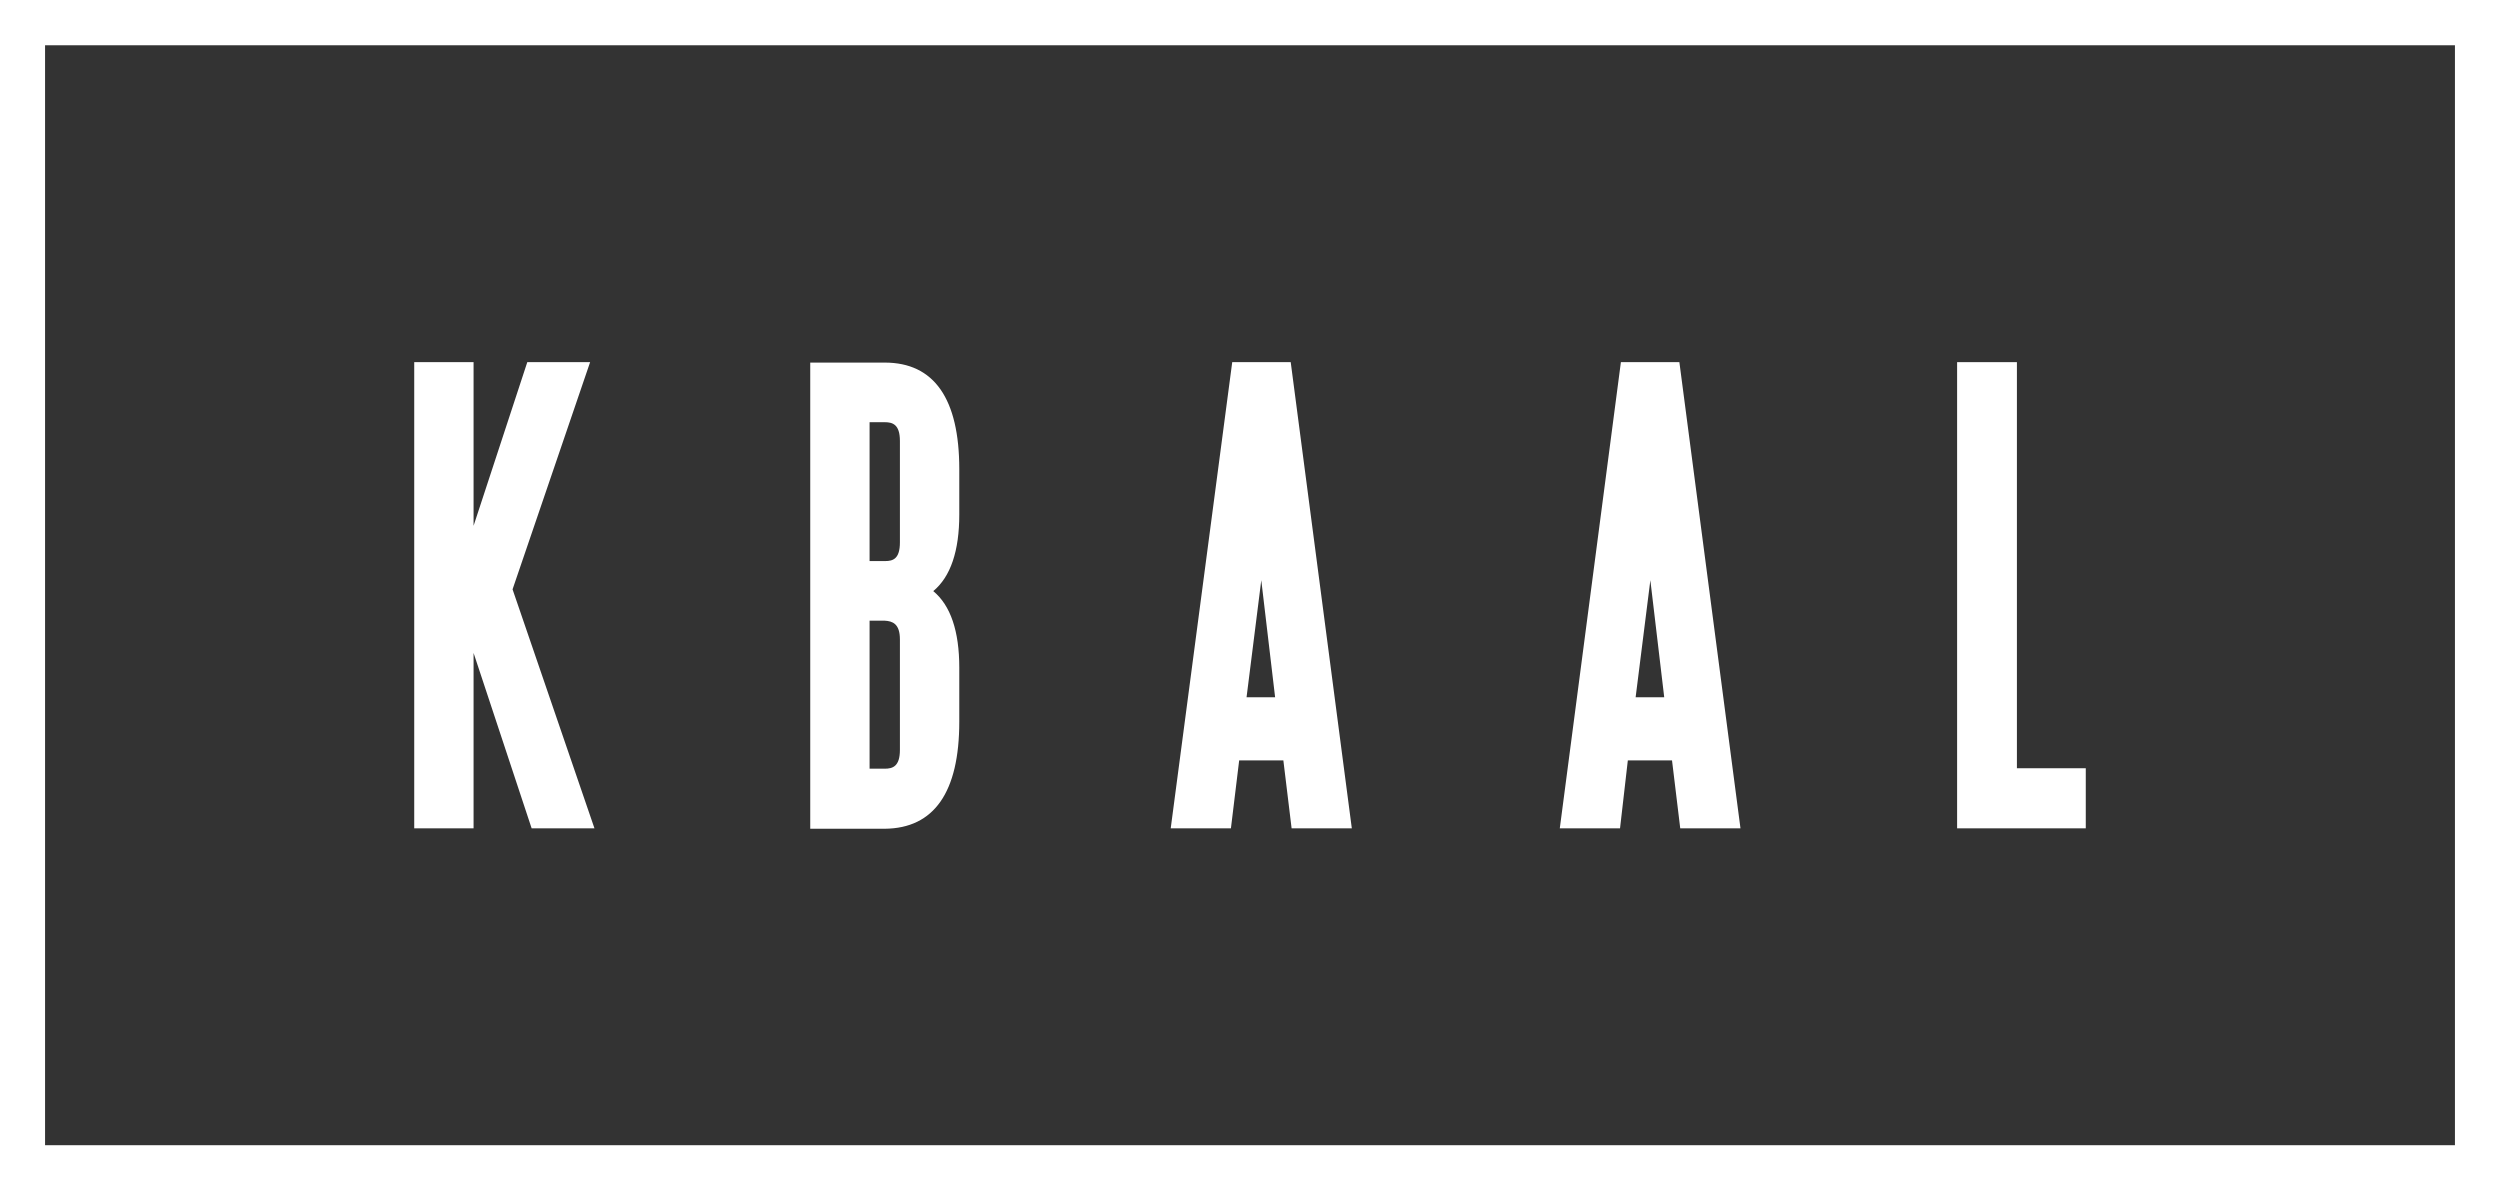 <svg width="84" height="40" viewBox="0 0 84 40" fill="none" xmlns="http://www.w3.org/2000/svg">
<rect x="0" y="0" width="84" height="40" fill="#333333" stroke="none"/>
<g clip-path="url(#clip0_1470_30872)">
<path d="M15.912 21.938L17.863 27.832H19.974L17.222 19.802L19.828 12.168H17.717L15.912 17.667V12.168H13.918V27.832H15.912V21.938Z" fill="white"/>
<path d="M32.232 24.248V22.435C32.232 21.206 31.94 20.343 31.358 19.861C31.94 19.378 32.232 18.515 32.232 17.287V15.766C32.232 13.396 31.387 12.183 29.728 12.183H27.224V27.846H29.728C31.387 27.832 32.232 26.618 32.232 24.248ZM29.218 14.186H29.728C29.99 14.186 30.237 14.259 30.237 14.815V18.223C30.237 18.779 30.004 18.852 29.742 18.852H29.218V14.186ZM29.218 20.855H29.728C29.99 20.87 30.237 20.958 30.237 21.484V25.199C30.237 25.755 29.99 25.828 29.728 25.828H29.218V20.855Z" fill="white"/>
<path d="M41.636 25.55H43.121L43.398 27.832H45.421L43.368 12.168H41.403L39.336 27.832H41.359L41.636 25.55ZM42.379 19.495L42.844 23.429H41.884L42.379 19.495Z" fill="white"/>
<path d="M54.695 25.55H56.18L56.456 27.832H58.48L56.427 12.168H54.462L52.409 27.832H54.433L54.695 25.55ZM55.452 19.495L55.918 23.429H54.957L55.452 19.495Z" fill="white"/>
<path d="M70.082 25.813H67.768V12.168H65.759V27.832H70.082V25.813Z" fill="white"/>
<path d="M0 0V40H84V0H0ZM82.486 38.479H1.514V1.521H82.486V38.479Z" fill="white"/>
</g>
<defs>
<clipPath id="clip0_1470_30872">
<rect width="84" height="40" fill="white"/>
</clipPath>
</defs>
</svg>
